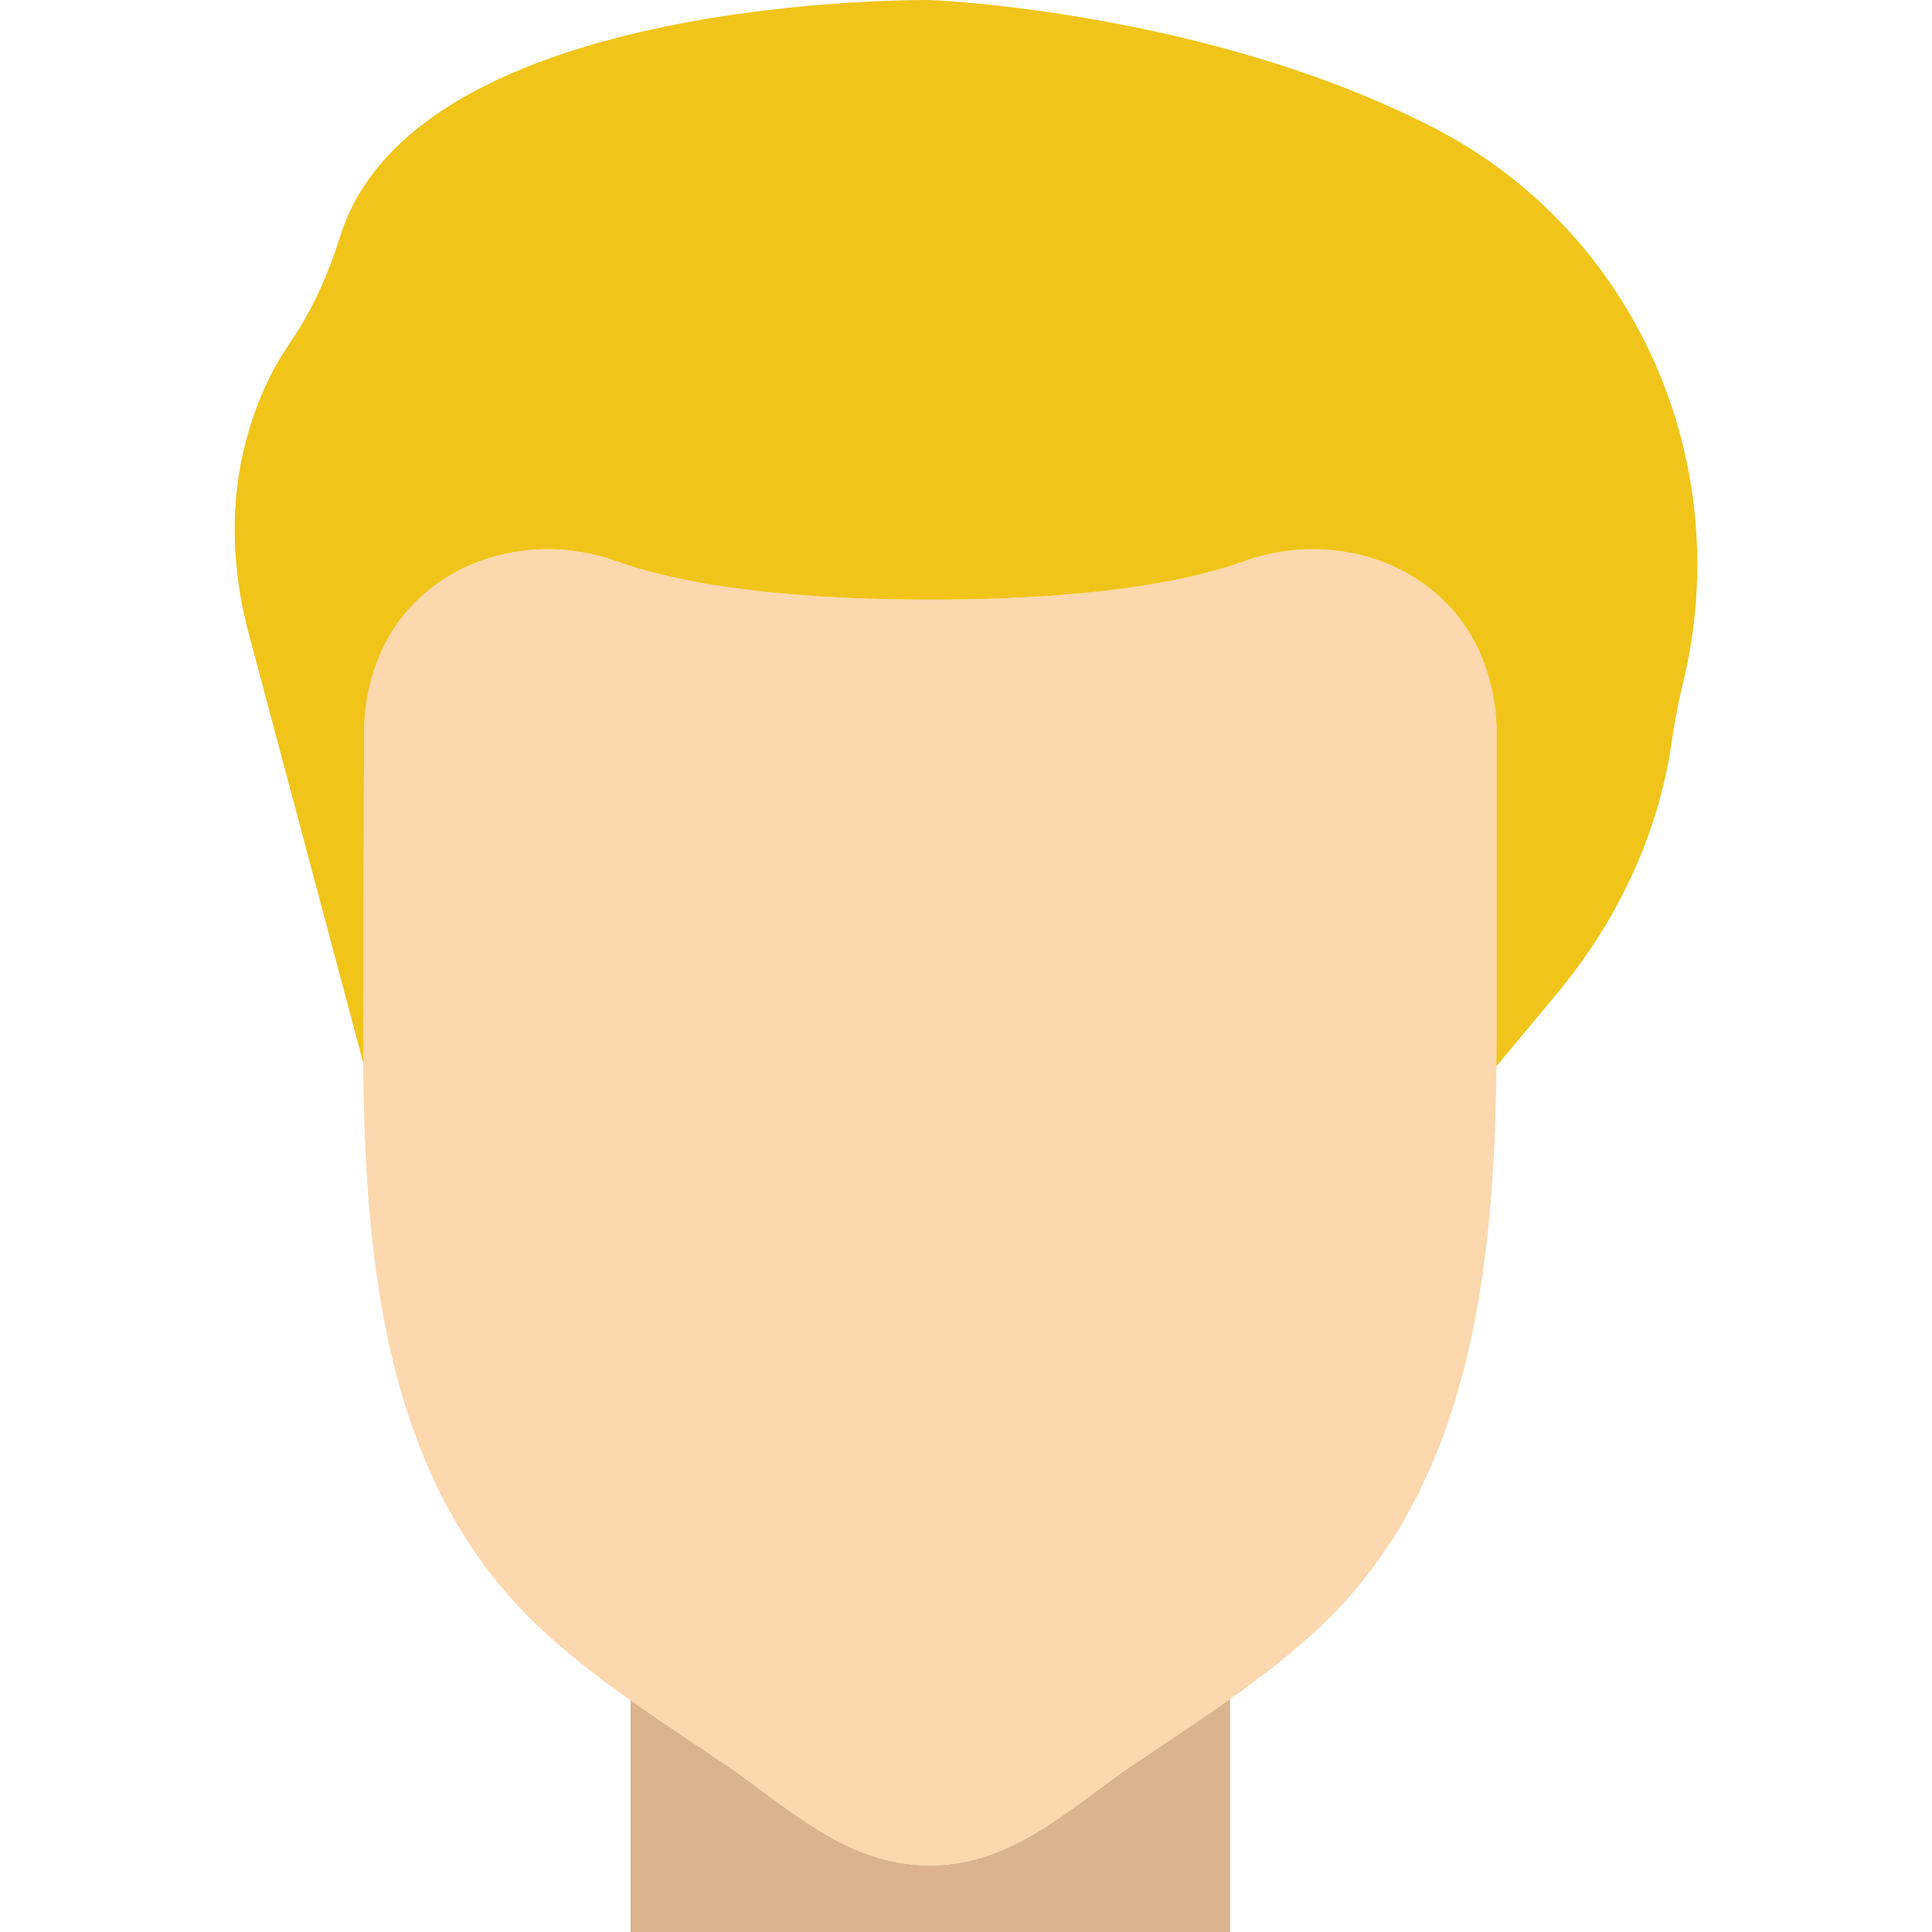 <?xml version="1.0" encoding="iso-8859-1"?>
<!-- Uploaded to: SVG Repo, www.svgrepo.com, Generator: SVG Repo Mixer Tools -->
<svg height="800px" width="800px" version="1.1" id="Layer_1" xmlns="http://www.w3.org/2000/svg" xmlns:xlink="http://www.w3.org/1999/xlink" 
	 viewBox="0 0 512.001 512.001" xml:space="preserve">
<g>
	<path style="fill:#DBB38D;" d="M300.528,467.519c-17.064,11.573-32.106,26.827-54.219,26.827s-37.155-15.254-54.219-26.827
		c-8.316-5.641-16.764-11.149-24.991-16.949v61.431h158.897v-61.758C317.627,456.176,309.002,461.772,300.528,467.519"/>
	<path style="fill:#FDD7AD;" d="M396.619,194.209c0-7.318-1.483-14.283-4.158-20.63c-10.099-23.905-38.391-33.66-62.791-24.832
		c-13.294,4.811-38.179,10.152-83.121,10.152s-69.826-5.341-83.121-10.152c-24.399-8.828-52.692,0.927-62.791,24.832
		c-2.675,6.338-4.158,13.312-4.158,20.63l-0.238,80.446c0,55.428,4.317,116.401,46.133,156.089
		c14.989,14.239,32.653,25.203,49.717,36.776c17.064,11.564,32.106,26.827,54.219,26.827s37.155-15.263,54.219-26.827
		c17.055-11.573,34.719-22.537,49.717-36.776c41.807-39.689,46.371-101.667,46.371-157.087V194.209z"/>
	<path style="fill:#F0C419;" d="M380.312,34.054C319.932,2.804,246.548,0.006,246.548,0.006S110.144-1.892,90.097,62.779
		C86.963,72.886,82.62,82.5,76.608,91.221c-3.99,5.791-8.263,13.992-11.299,25.159c-4.573,16.817-3.893,34.631,0.6,51.465
		l30.376,113.894c-0.026-2.366-0.044-4.74-0.044-7.08l0.238-80.446c0-7.327,1.483-14.301,4.158-20.63
		c10.099-23.905,38.391-33.668,62.791-24.841c13.294,4.811,38.179,10.161,83.121,10.161s69.826-5.35,83.121-10.161
		c24.399-8.828,52.692,0.936,62.791,24.841c2.675,6.329,4.158,13.303,4.158,20.63v79.448c0,2.922-0.018,5.87-0.053,8.828h0.053
		l15.978-19.174c15.881-19.059,26.827-41.958,30.393-66.516c0.856-5.923,1.907-11.238,3.063-15.96
		C460.211,122.647,433.499,61.569,380.312,34.054"/>
</g>
</svg>